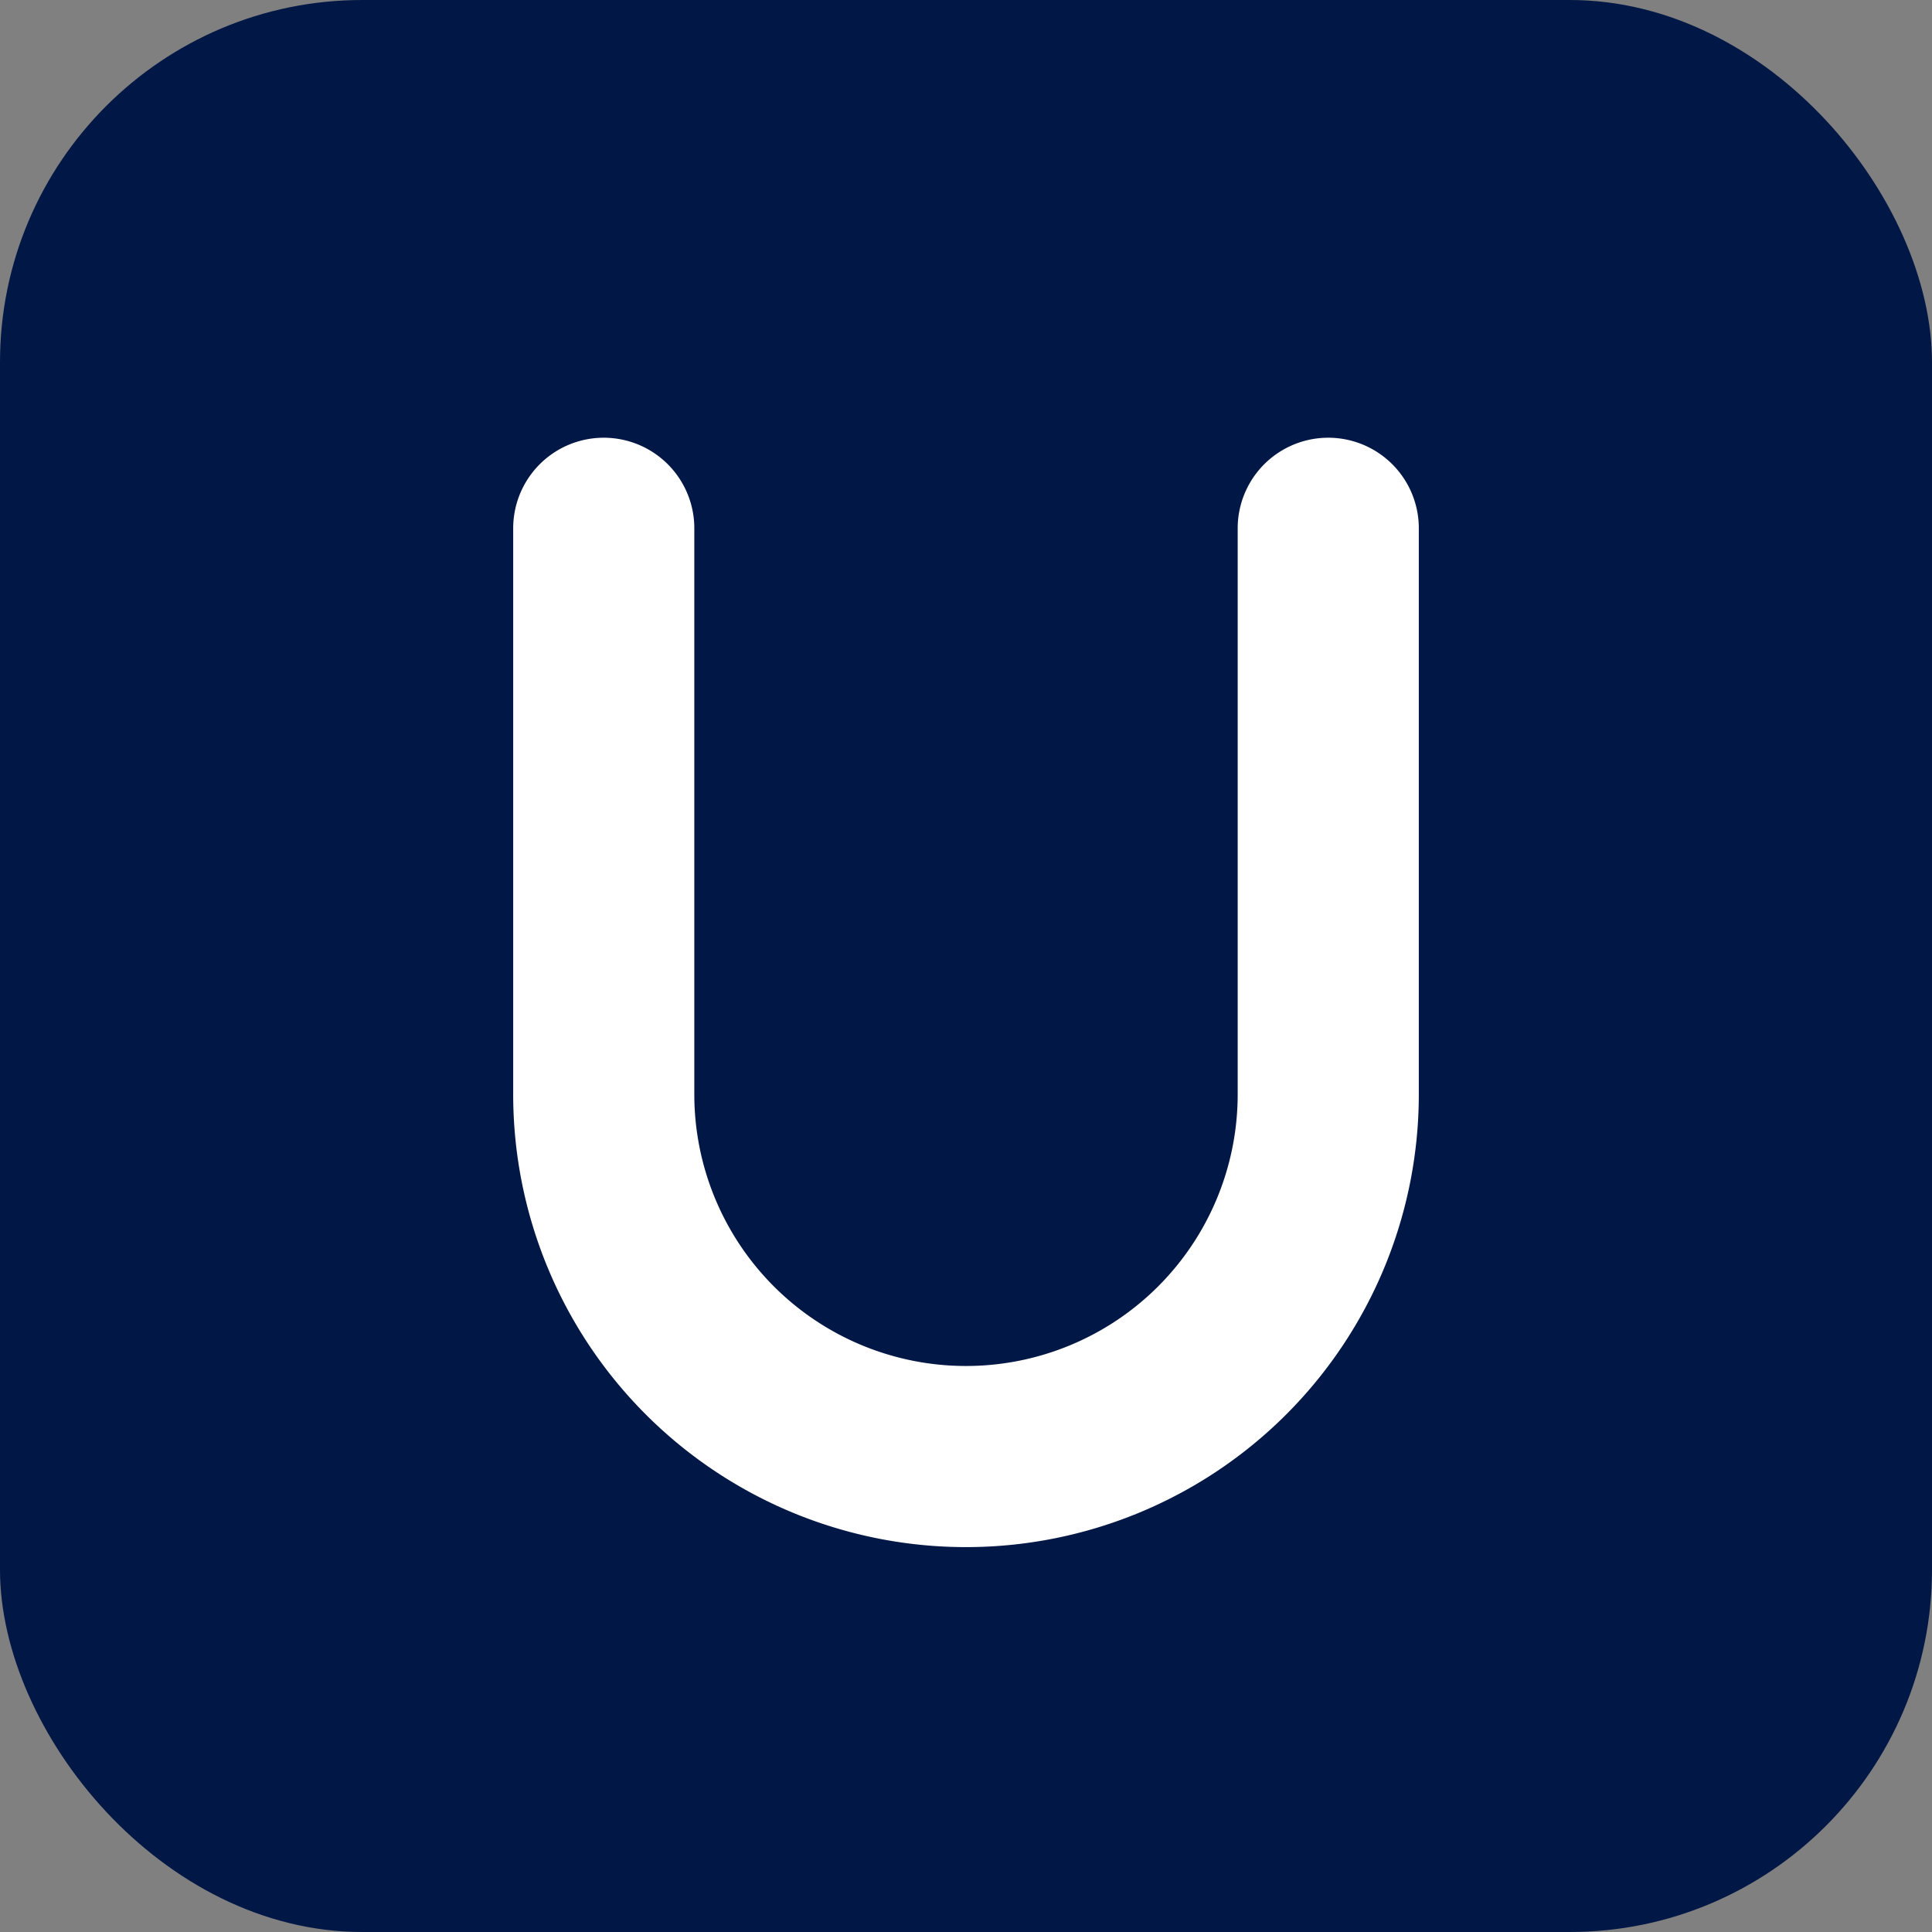 <svg xmlns="http://www.w3.org/2000/svg" viewBox="0 0 512 512">
  <rect x="0" y="0" width="512" height="512" fill="#808080" stroke="none"/>
  <!-- fondo con esquinas redondeadas -->
  <rect width="512" height="512" rx="96" fill="#011745"/>
  <!-- U con trazo blanco y puntas redondas -->
  <path d="M160 140 v150 a96 96 0 0 0 192 0 v-150"
        fill="none" stroke="#ffffff" stroke-width="48" stroke-linecap="round"/>
</svg>
